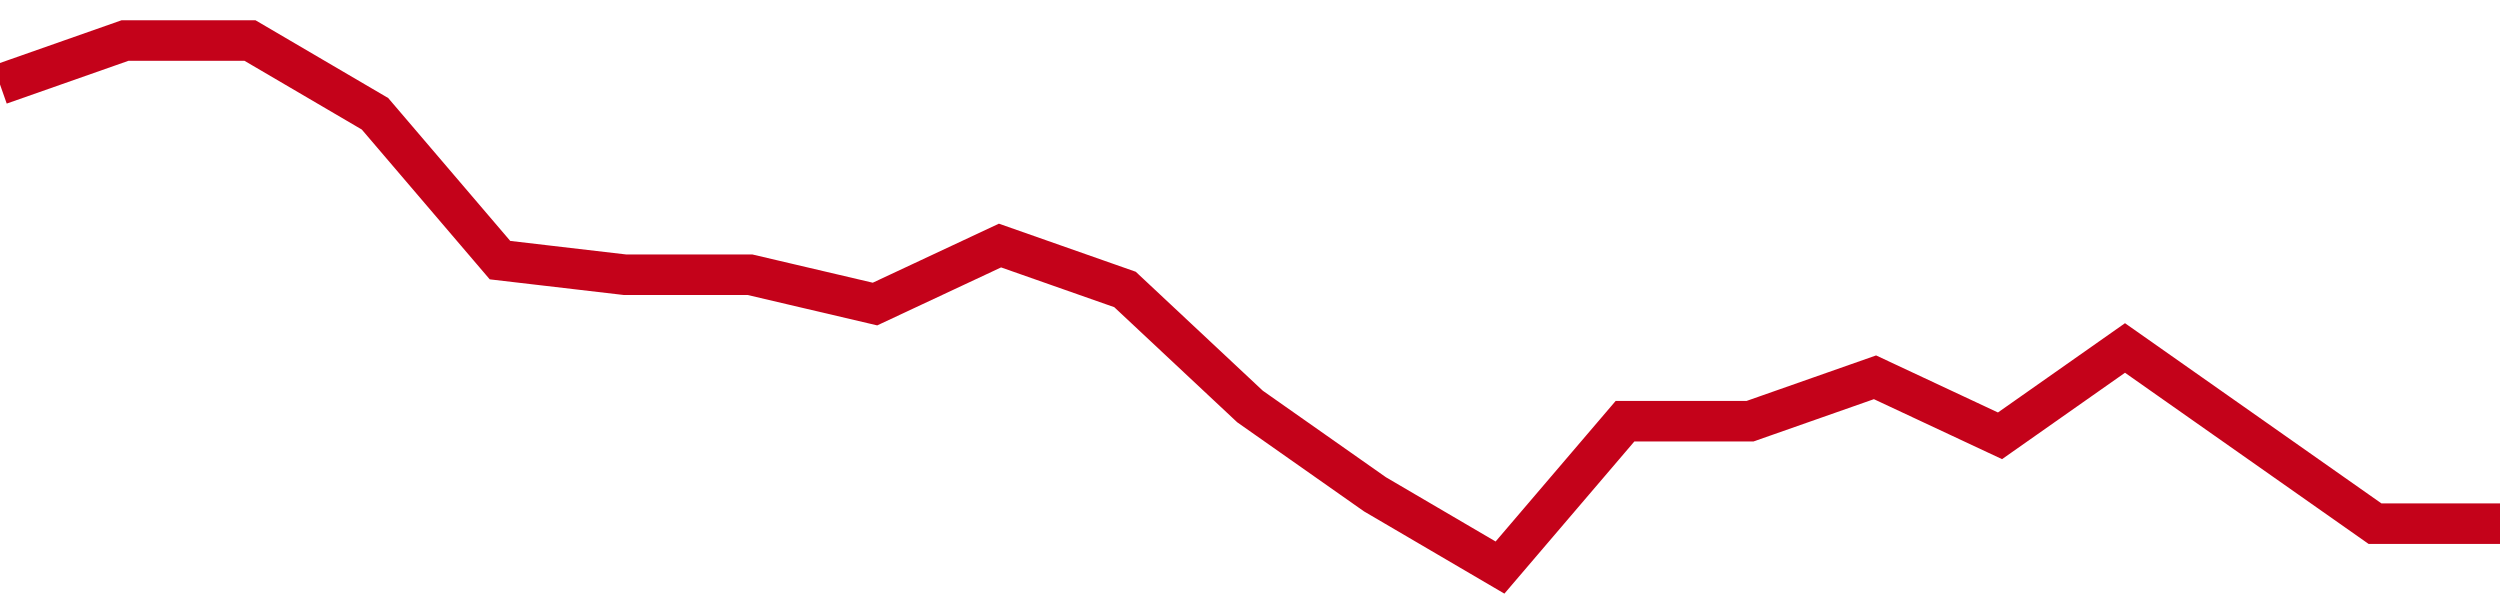 <!-- Generated with https://github.com/jxxe/sparkline/ --><svg viewBox="0 0 185 45" class="sparkline" xmlns="http://www.w3.org/2000/svg"><path class="sparkline--fill" d="M 0 6.25 L 0 6.25 L 9.25 3 L 18.5 3 L 27.75 8.42 L 37 19.25 L 46.25 20.33 L 55.5 20.33 L 64.75 22.5 L 74 18.17 L 83.25 21.42 L 92.5 30.08 L 101.75 36.58 L 111 42 L 120.25 31.17 L 129.5 31.17 L 138.75 27.92 L 148 32.25 L 157.25 25.75 L 166.5 32.25 L 175.75 38.75 L 185 38.75 V 45 L 0 45 Z" stroke="none" fill="none" ></path><path class="sparkline--line" d="M 0 6.25 L 0 6.25 L 9.25 3 L 18.5 3 L 27.75 8.42 L 37 19.25 L 46.25 20.33 L 55.5 20.33 L 64.75 22.5 L 74 18.17 L 83.25 21.42 L 92.5 30.08 L 101.75 36.58 L 111 42 L 120.25 31.17 L 129.5 31.17 L 138.75 27.92 L 148 32.25 L 157.25 25.75 L 166.5 32.25 L 175.75 38.75 L 185 38.75" fill="none" stroke-width="3" stroke="#C4021A" ></path></svg>